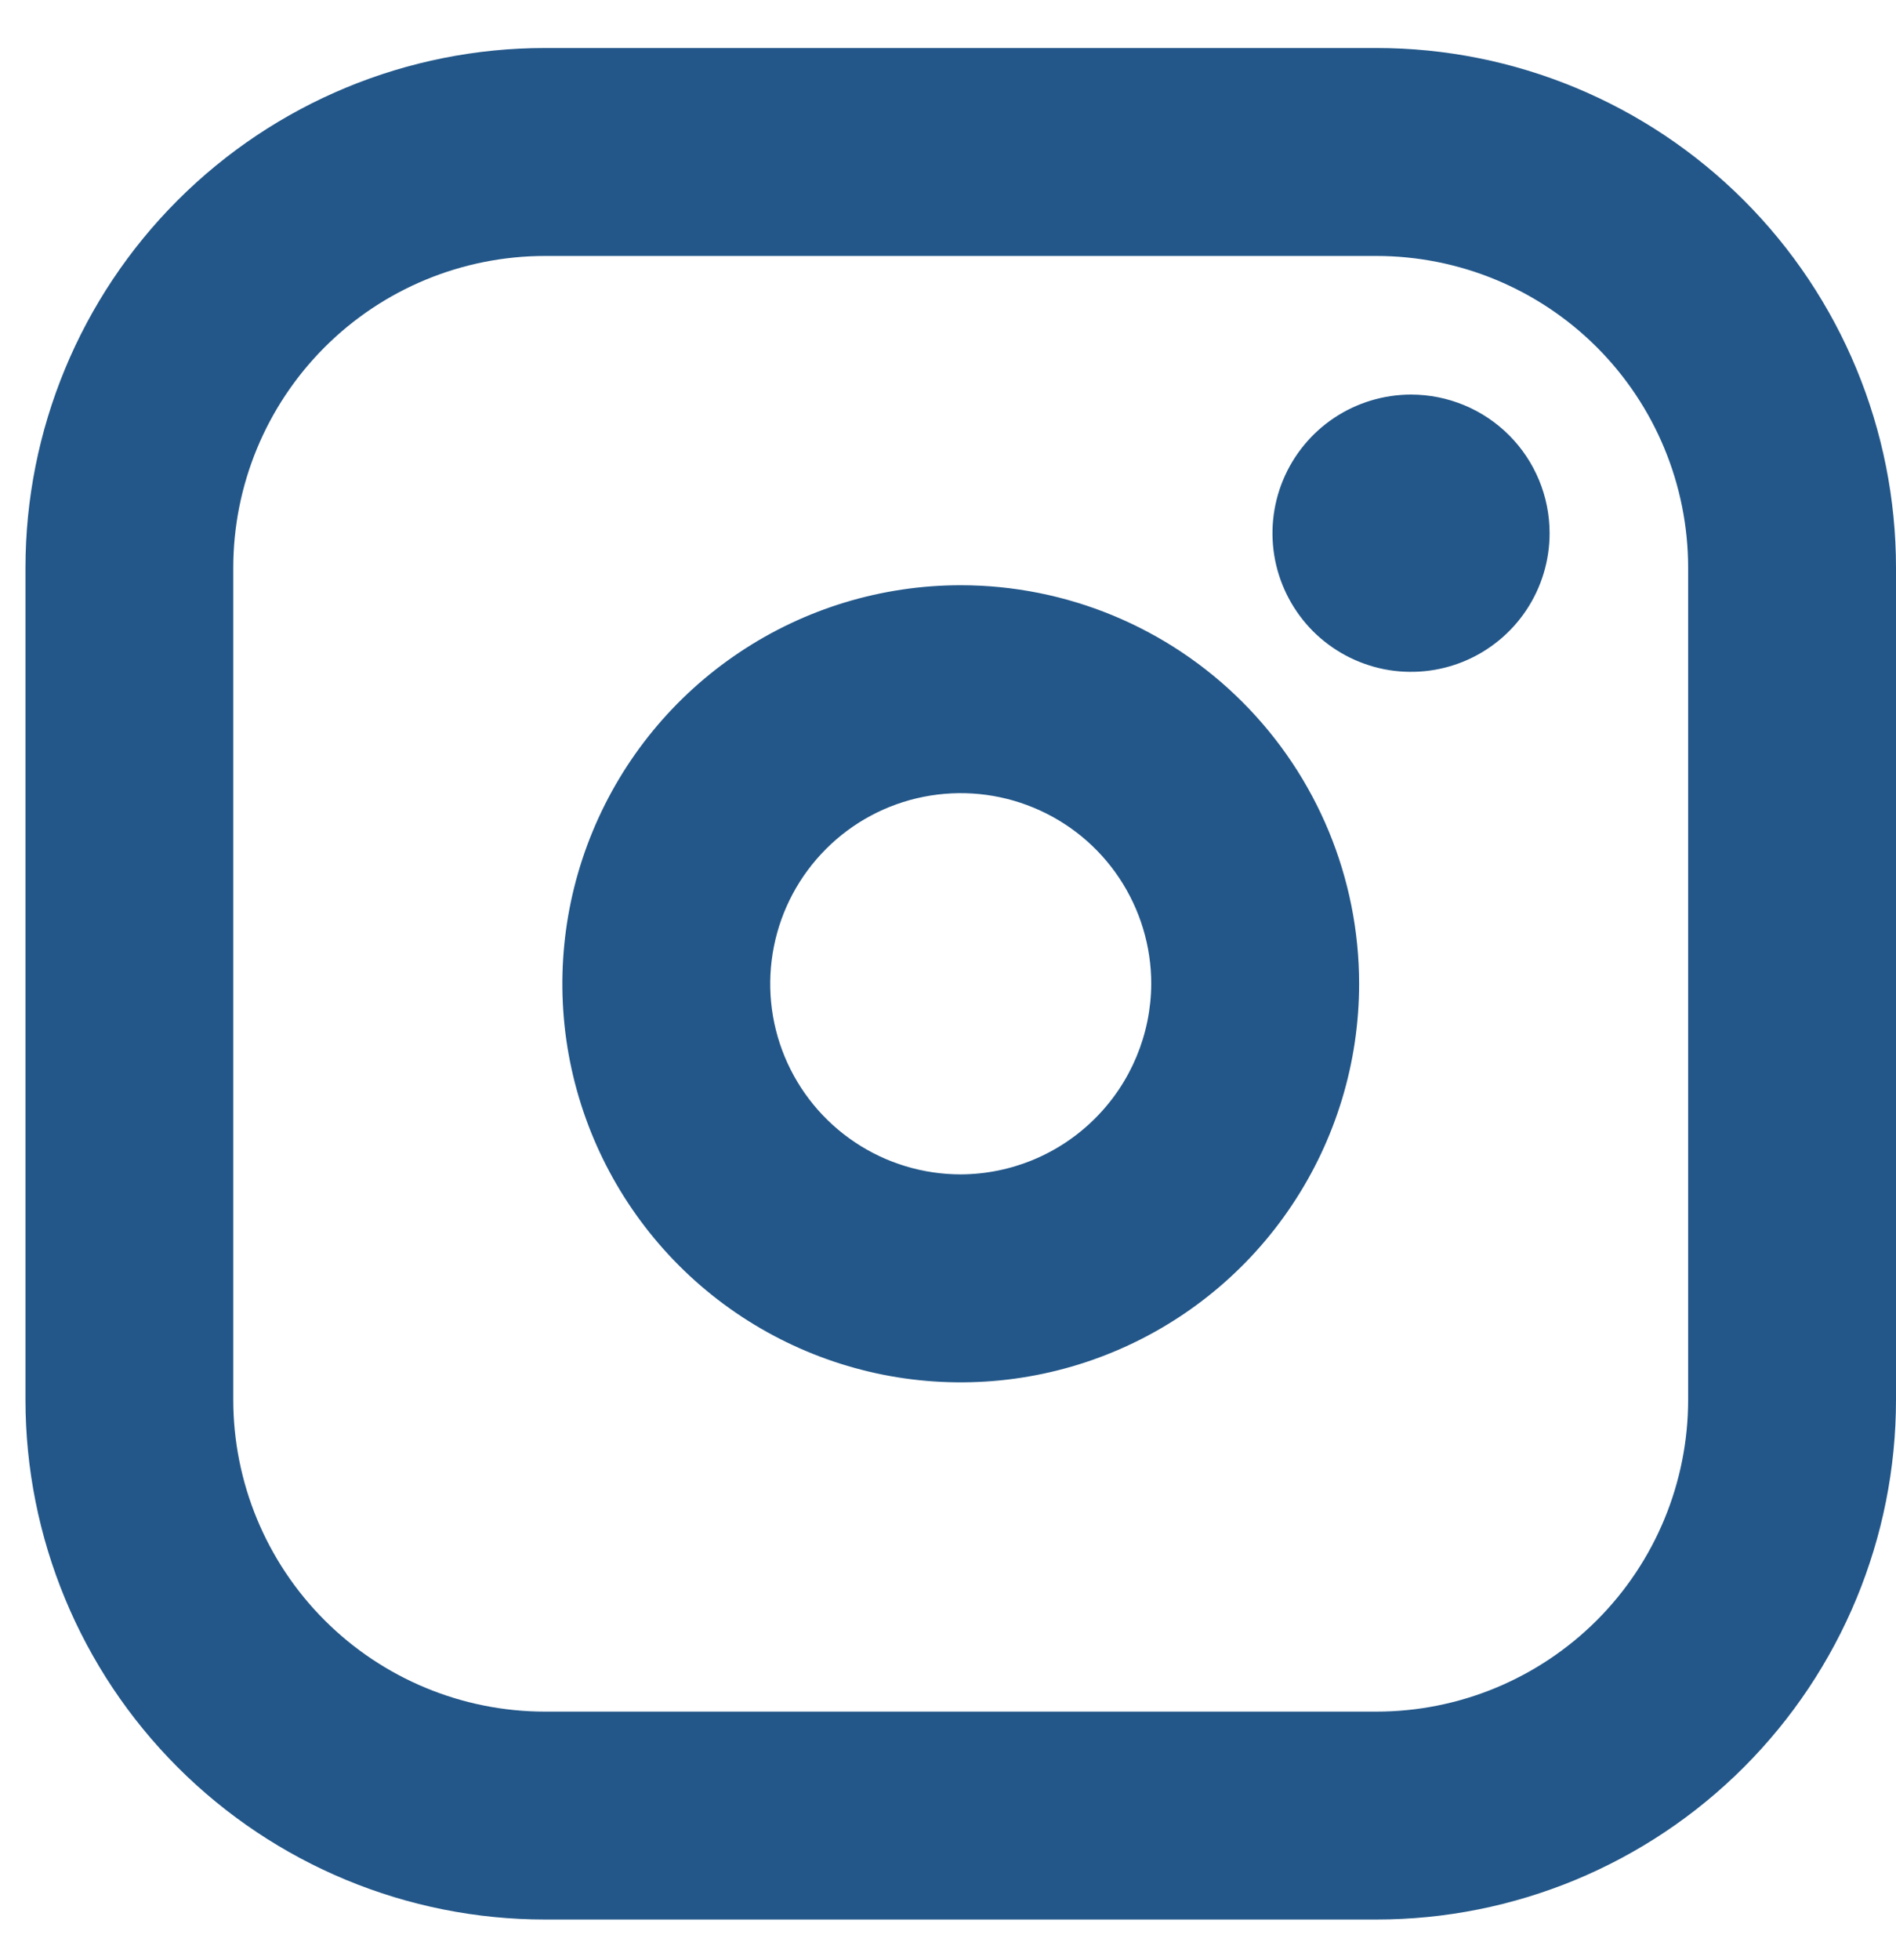 <svg width="30" height="31" viewBox="0 0 30 31" fill="none" xmlns="http://www.w3.org/2000/svg">
<path d="M15.201 9.255C13.955 9.255 12.736 9.624 11.7 10.317C10.663 11.009 9.855 11.994 9.378 13.146C8.901 14.297 8.776 15.565 9.019 16.787C9.263 18.01 9.863 19.133 10.745 20.015C11.626 20.896 12.749 21.496 13.972 21.74C15.194 21.983 16.462 21.858 17.613 21.381C18.765 20.904 19.75 20.096 20.442 19.059C21.135 18.023 21.505 16.804 21.505 15.558C21.505 13.886 20.84 12.283 19.658 11.101C18.476 9.919 16.873 9.255 15.201 9.255ZM15.201 18.572C14.605 18.572 14.022 18.395 13.527 18.064C13.031 17.733 12.645 17.262 12.416 16.711C12.188 16.16 12.129 15.554 12.245 14.97C12.361 14.385 12.648 13.848 13.07 13.426C13.491 13.004 14.028 12.717 14.613 12.601C15.198 12.485 15.804 12.544 16.355 12.773C16.906 13.001 17.377 13.387 17.708 13.883C18.039 14.379 18.216 14.961 18.216 15.558C18.212 16.356 17.894 17.121 17.329 17.685C16.765 18.25 16 18.569 15.201 18.572ZM21.779 0.759H8.624C6.444 0.759 4.353 1.625 2.811 3.167C1.269 4.709 0.403 6.8 0.403 8.98V22.135C0.403 24.315 1.269 26.406 2.811 27.948C4.353 29.49 6.444 30.356 8.624 30.356H21.779C23.959 30.356 26.05 29.49 27.592 27.948C29.134 26.406 30 24.315 30 22.135V8.98C30 6.8 29.134 4.709 27.592 3.167C26.05 1.625 23.959 0.759 21.779 0.759ZM26.711 22.135C26.711 23.443 26.192 24.698 25.267 25.623C24.341 26.548 23.087 27.068 21.779 27.068H8.624C7.316 27.068 6.061 26.548 5.136 25.623C4.211 24.698 3.691 23.443 3.691 22.135V8.98C3.691 7.672 4.211 6.418 5.136 5.492C6.061 4.567 7.316 4.048 8.624 4.048H21.779C23.087 4.048 24.341 4.567 25.267 5.492C26.192 6.418 26.711 7.672 26.711 8.98V22.135ZM24.519 8.432C24.519 8.866 24.39 9.29 24.15 9.65C23.909 10.011 23.566 10.292 23.166 10.458C22.765 10.624 22.324 10.667 21.899 10.583C21.474 10.498 21.083 10.289 20.776 9.983C20.47 9.676 20.261 9.285 20.176 8.86C20.092 8.435 20.135 7.994 20.301 7.593C20.467 7.193 20.748 6.85 21.109 6.609C21.469 6.369 21.893 6.24 22.327 6.24C22.908 6.24 23.466 6.471 23.877 6.882C24.288 7.293 24.519 7.851 24.519 8.432Z" fill="#235789"/>
</svg>
